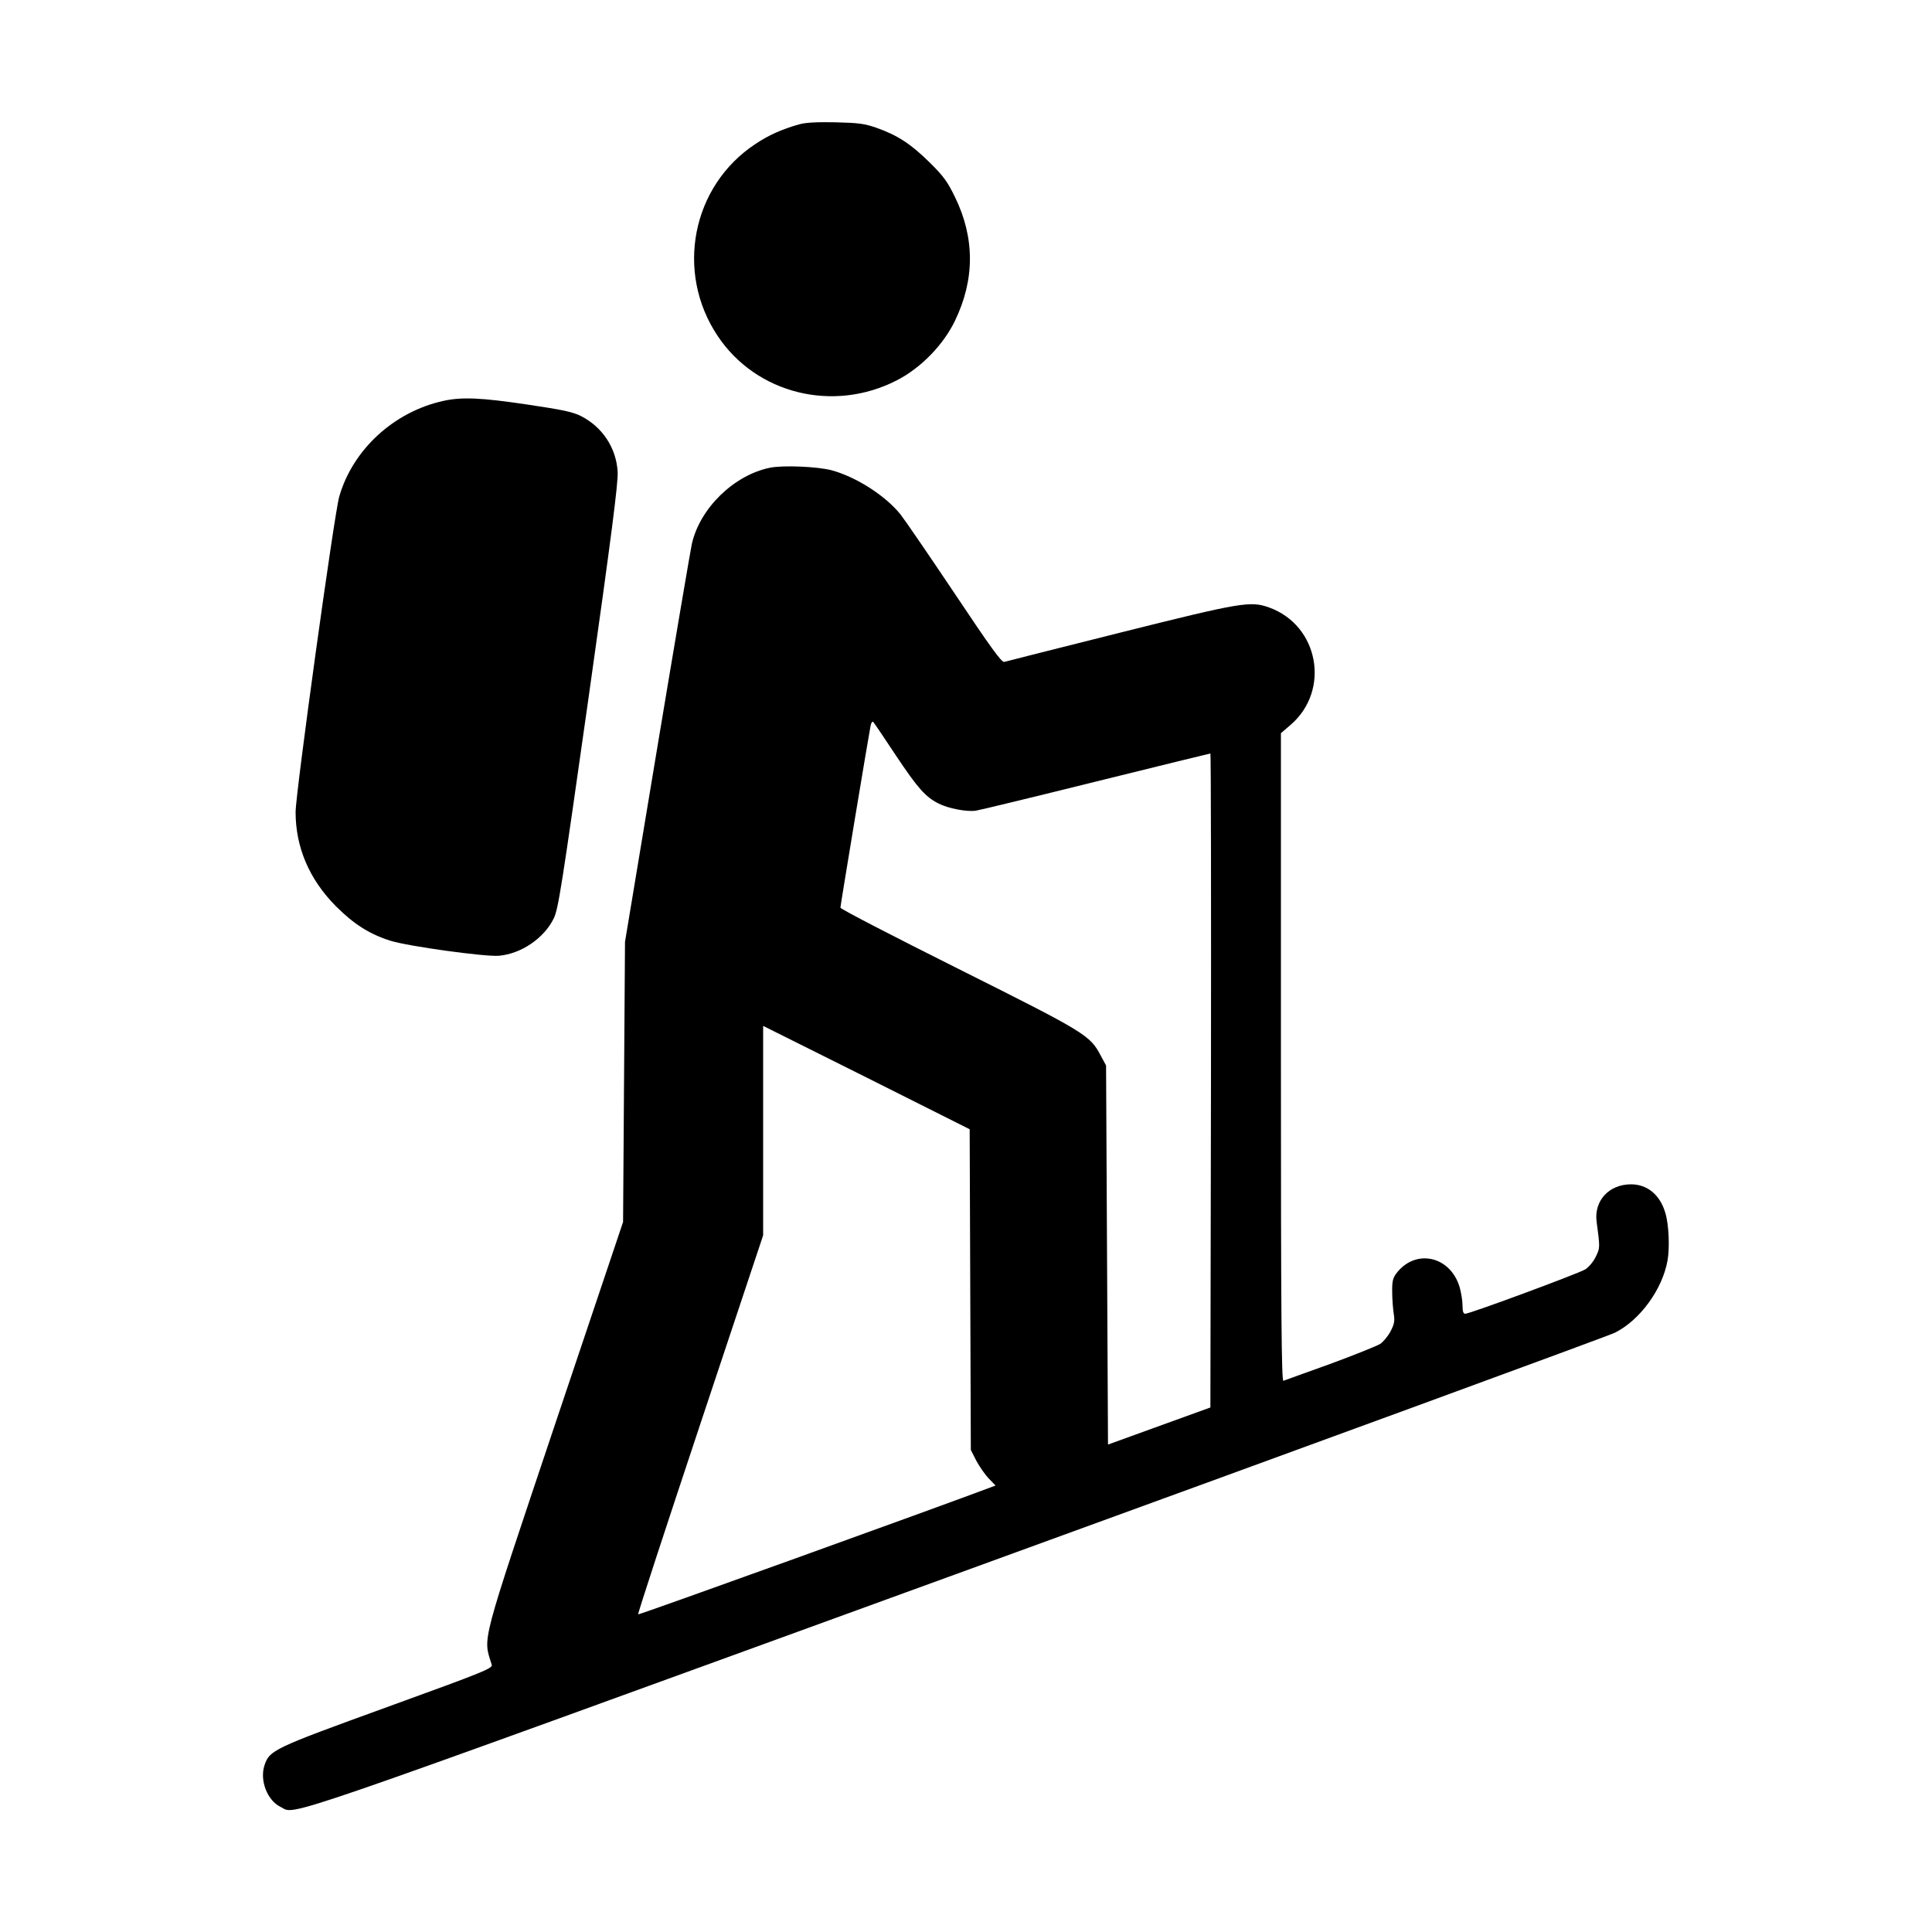 		<svg xmlns="http://www.w3.org/2000/svg" width="24px" height="24px" version="1.1" viewBox="0 0 1000 1000" fill="#">
			<g transform="translate(0,1000) scale(0.1,-0.1)"
			fill="#" stroke="none">
			<path d="M4135 9356 c-88 -25 -158 -56 -226 -102 -328 -217 -415 -662 -195
			-992 200 -301 600 -400 929 -230 124 64 240 183 300 308 103 213 103 429 0
			640 -39 80 -59 108 -132 180 -96 94 -163 139 -273 178 -63 22 -92 26 -213 29
			-98 2 -155 -1 -190 -11z"/>
			<path d="M2295 7925 c-256 -56 -469 -252 -539 -495 -26 -89 -226 -1537 -226
			-1633 0 -183 71 -349 209 -488 93 -93 174 -144 281 -178 92 -29 491 -84 562
			-78 116 10 234 91 284 193 24 49 41 160 181 1147 118 835 153 1109 150 1164
			-7 124 -78 232 -189 289 -43 22 -96 33 -278 60 -241 36 -340 40 -435 19z"/>
			<path d="M3985 7579 c-186 -38 -362 -209 -404 -394 -6 -27 -87 -502 -179
			-1055 l-167 -1005 -5 -725 -5 -725 -353 -1050 c-390 -1164 -372 -1095 -327
			-1241 6 -19 -29 -34 -542 -220 -590 -214 -608 -223 -634 -301 -26 -79 15 -183
			84 -216 83 -40 -106 -105 3489 1203 1844 671 3382 1235 3417 1252 129 65 245
			223 272 373 12 65 7 187 -11 246 -27 94 -93 149 -178 149 -114 0 -192 -85
			-178 -193 18 -135 18 -136 -4 -181 -12 -26 -36 -54 -54 -66 -36 -22 -598 -230
			-622 -230 -10 0 -14 12 -14 43 0 24 -7 66 -15 95 -49 163 -231 201 -329 69
			-17 -23 -21 -42 -20 -95 0 -37 4 -87 8 -112 6 -37 3 -53 -16 -90 -13 -25 -37
			-54 -54 -66 -18 -11 -135 -58 -260 -104 -126 -45 -235 -85 -241 -87 -10 -4
			-13 335 -13 1673 l0 1679 50 43 c208 179 146 516 -112 608 -96 34 -141 27
			-768 -130 -322 -81 -593 -149 -602 -152 -13 -4 -70 74 -256 353 -132 197 -258
			381 -280 409 -77 97 -229 195 -358 230 -72 19 -251 27 -319 13z m652 -1489
			c112 -168 153 -215 221 -249 51 -26 147 -44 193 -37 20 3 301 71 623 151 323
			80 589 145 591 145 3 0 4 -762 3 -1692 l-3 -1693 -265 -96 -265 -96 -5 981 -5
			981 -27 50 c-56 107 -76 119 -737 450 -336 168 -611 310 -611 317 0 12 146
			891 156 941 3 16 9 25 14 20 4 -4 57 -82 117 -173z m385 -2765 l3 -830 28 -55
			c16 -30 45 -72 64 -92 l36 -37 -24 -9 c-278 -105 -1823 -662 -1826 -658 -3 3
			142 445 321 983 l326 979 0 542 0 542 535 -267 534 -268 3 -830z"/>
			</g>
		</svg>
		